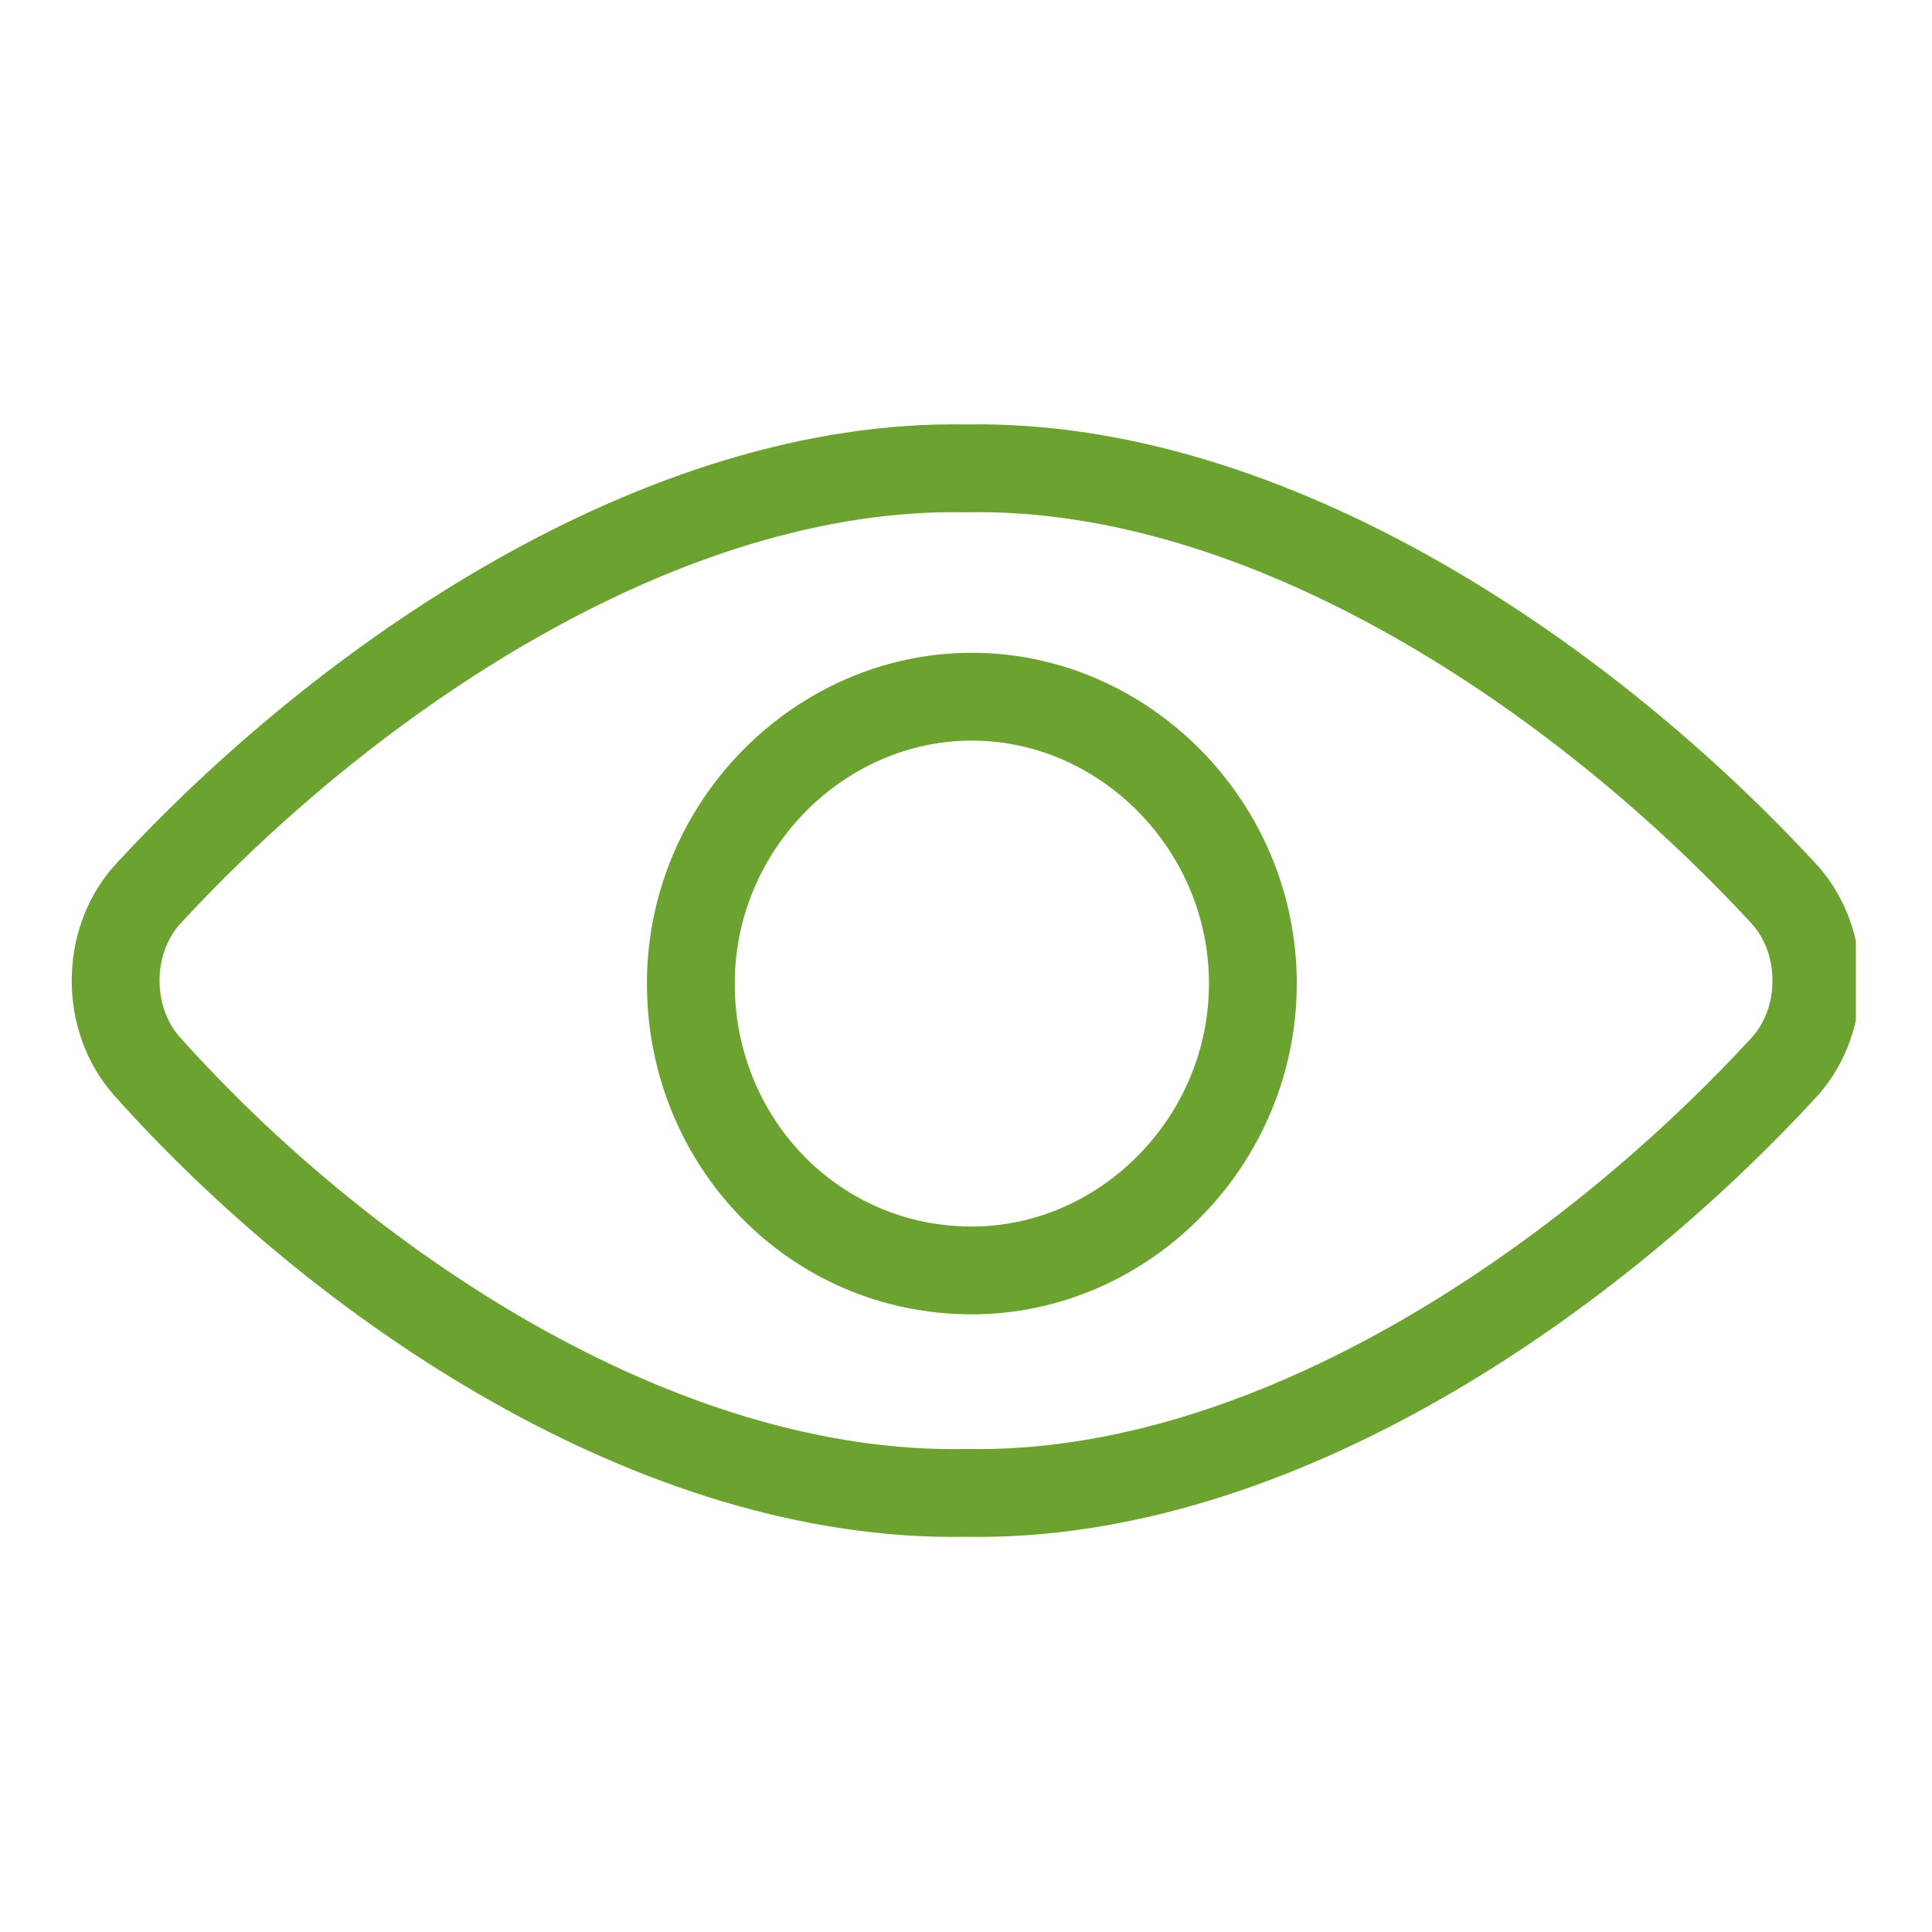 <?xml version="1.0" encoding="UTF-8"?>
<!-- Generator: Adobe Illustrator 26.3.1, SVG Export Plug-In . SVG Version: 6.00 Build 0)  -->
<svg xmlns="http://www.w3.org/2000/svg" xmlns:xlink="http://www.w3.org/1999/xlink" version="1.1" id="Ebene_1" x="0px" y="0px" viewBox="0 0 33 33" style="enable-background:new 0 0 33 33;" xml:space="preserve">
<style type="text/css">
	
		.st0{clip-path:url(#SVGID_00000060017563094426760140000006472862438864907178_);fill:none;stroke:#6BA230;stroke-width:1.5;stroke-linecap:round;stroke-linejoin:round;}
</style>
<g>
	<defs>
		<rect id="SVGID_1_" x="1.2" y="7.2" width="30.5" height="19.1"></rect>
	</defs>
	<clipPath id="SVGID_00000152942680375854178160000008700269268503643788_">
		<use xlink:href="#SVGID_1_" style="overflow:visible;"></use>
	</clipPath>
	
		<path style="clip-path:url(#SVGID_00000152942680375854178160000008700269268503643788_);fill:none;stroke:#6BA230;stroke-width:1.5;stroke-linecap:round;stroke-linejoin:round;" d="   M21.4,16.8c0,2.7-2.2,4.9-4.8,4.9c-2.7,0-4.8-2.2-4.8-4.9c0-2.7,2.2-4.9,4.8-4.9C19.2,11.9,21.4,14.1,21.4,16.8L21.4,16.8z M16.5,8   c-5.2-0.1-10.6,3.6-14,7.3c-0.7,0.8-0.7,2.1,0,2.9c3.3,3.7,8.7,7.4,14,7.3c5.3,0.1,10.7-3.7,14-7.3c0.7-0.8,0.7-2.1,0-2.9   C27.1,11.6,21.7,7.9,16.5,8z"></path>
</g>
</svg>
